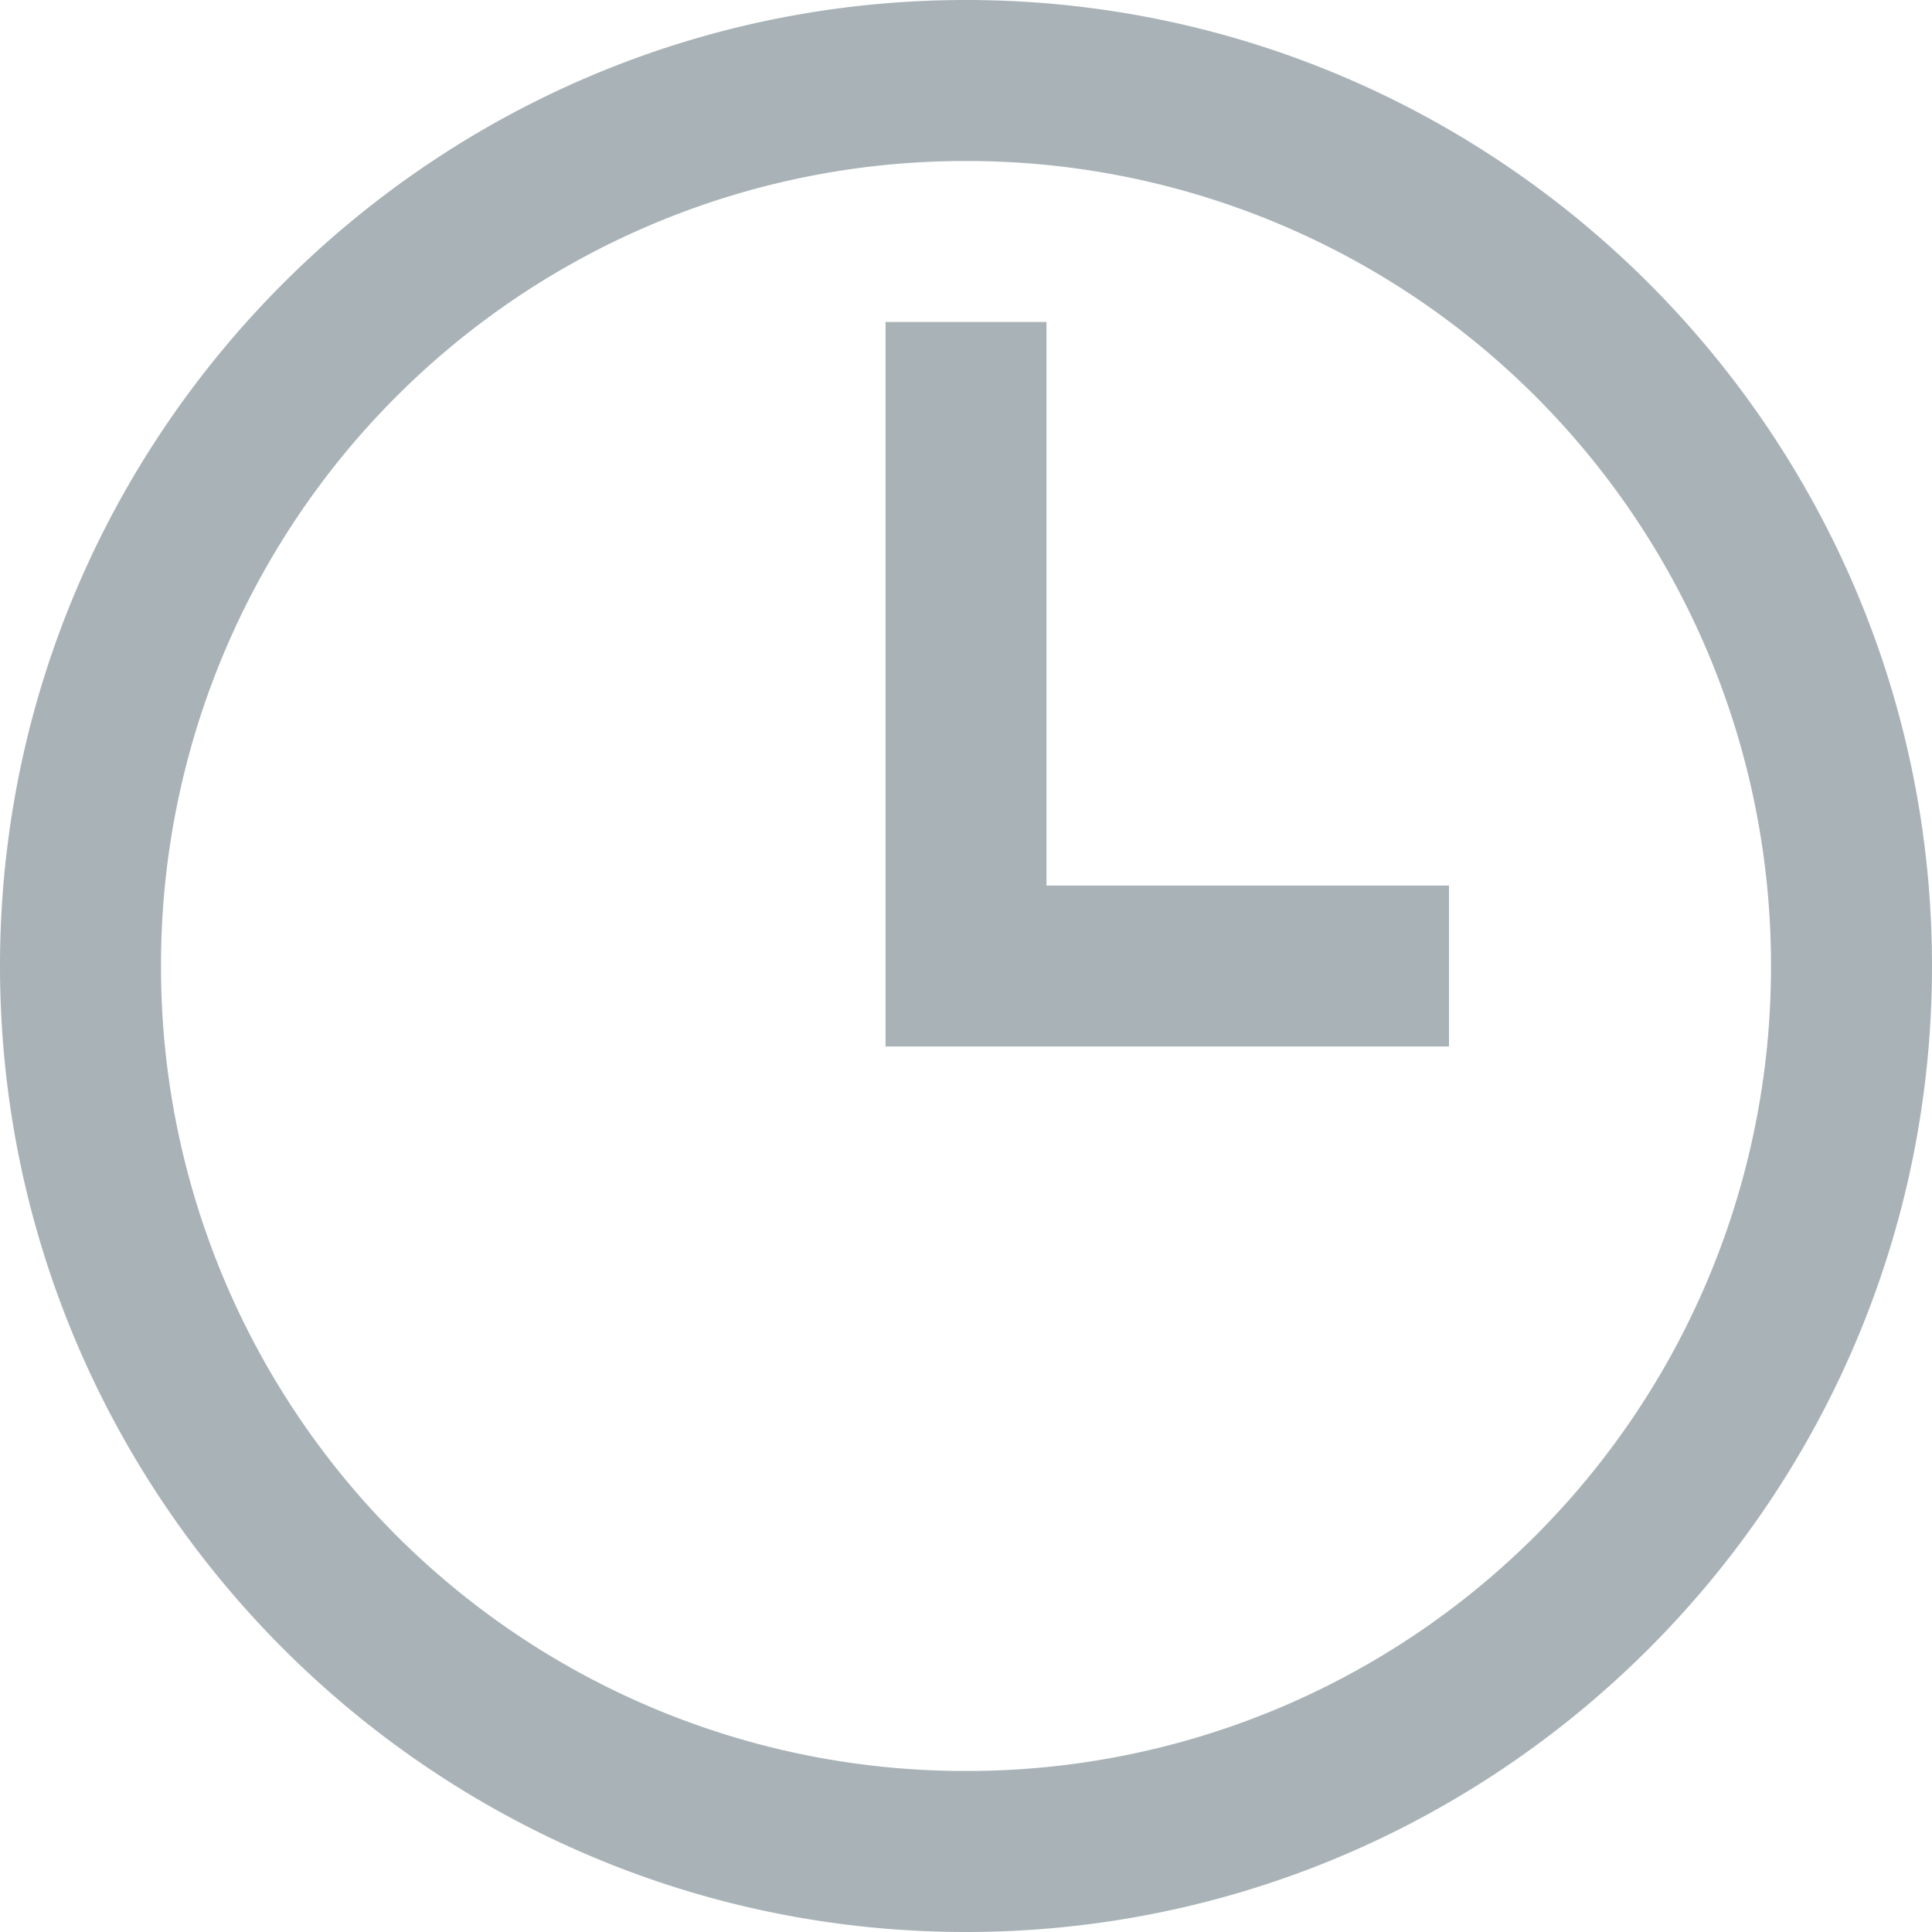 <svg width="20" height="20" fill="none" xmlns="http://www.w3.org/2000/svg"><path d="M10 0C4.486 0 0 4.486 0 10s4.486 10 10 10 10-4.486 10-10S15.514 0 10 0zm0 1.667A8.32 8.32 0 0118.333 10 8.32 8.32 0 0110 18.333 8.32 8.32 0 011.667 10 8.32 8.32 0 0110 1.667zm-.833 1.666v7.5H15V9.167h-4.167V3.333H9.167z" fill="#A9B3B7"/></svg>